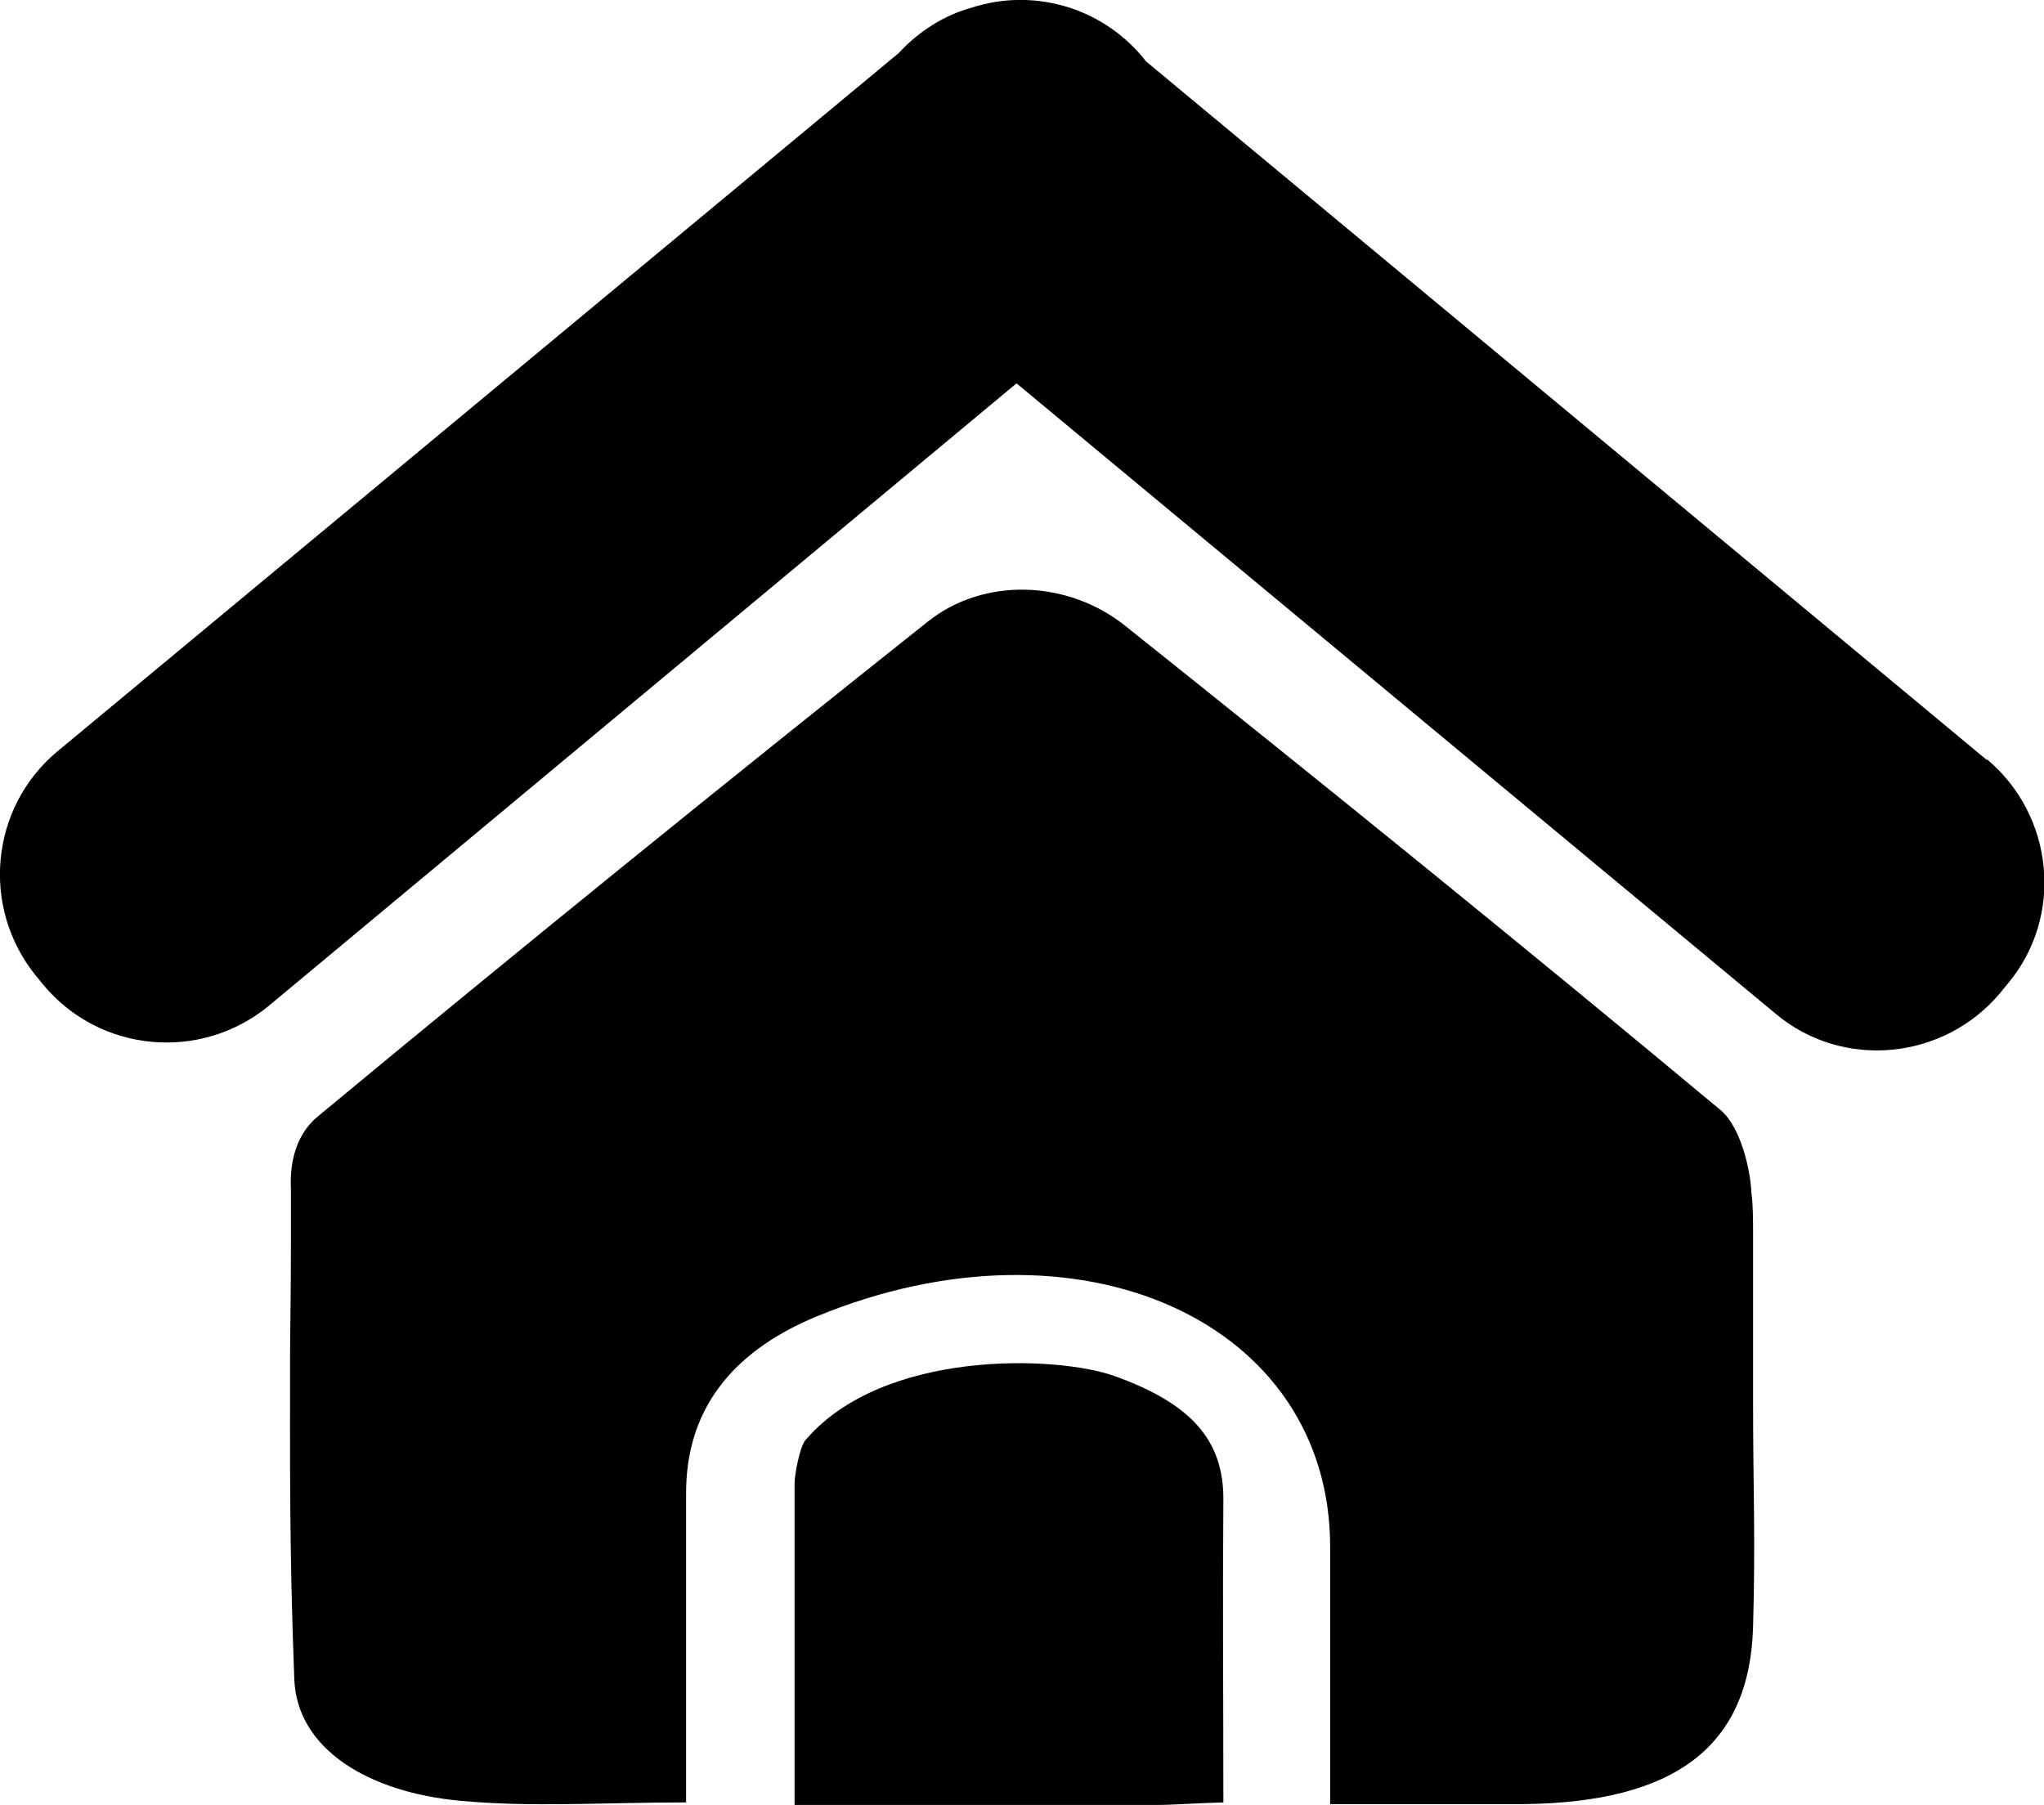 <svg xmlns="http://www.w3.org/2000/svg" viewBox="0 0 24.31 21.47">
  <path class="feeds_svg__primary-fill-icon" d="M13.26 16.37c-.69-.25-2.76-.32-3.68.76-.07.08-.13.42-.13.51v3.83h4.3c.21 0 .43-.02.8-.03 0-1.48-.01-2.24 0-3.61 0-.69-.37-1.13-1.29-1.46Z"/>
  <path class="feeds_svg__primary-fill-icon" d="M20.85 15.37v-.66c0-.2 0-.38-.02-.52-.01-.26-.12-.77-.36-.98-2.34-1.95-4.7-3.86-7.08-5.76-.68-.55-1.68-.59-2.35-.06-2.44 1.94-4.86 3.9-7.26 5.89-.22.18-.34.48-.32.87v.67c0 .55-.01 1.08-.01 1.28v.03c0 1.21-.01 2.28.05 3.84.03.84.89 1.35 1.97 1.45.84.08 1.7.02 2.69.02v-3.68c0-.94.49-1.66 1.55-2.1 3.13-1.29 6.11.06 6.11 2.74v3.06h2.3c1.81-.02 2.69-.69 2.73-2.11.03-1.1 0-1.59 0-2.69v-1.27Z"/>
  <path class="feeds_svg__primary-fill-icon" d="m23.63 9.04-10-8.31-.04-.05c-.51-.61-1.32-.82-2.03-.59-.33.09-.63.28-.87.54L.68 8.94c-.8.67-.91 1.86-.25 2.67l.09.11c.67.8 1.86.91 2.67.25l8.9-7.41 9.03 7.5c.8.67 2 .55 2.67-.25l.09-.11c.67-.8.55-2-.25-2.67Z"/>
</svg>
